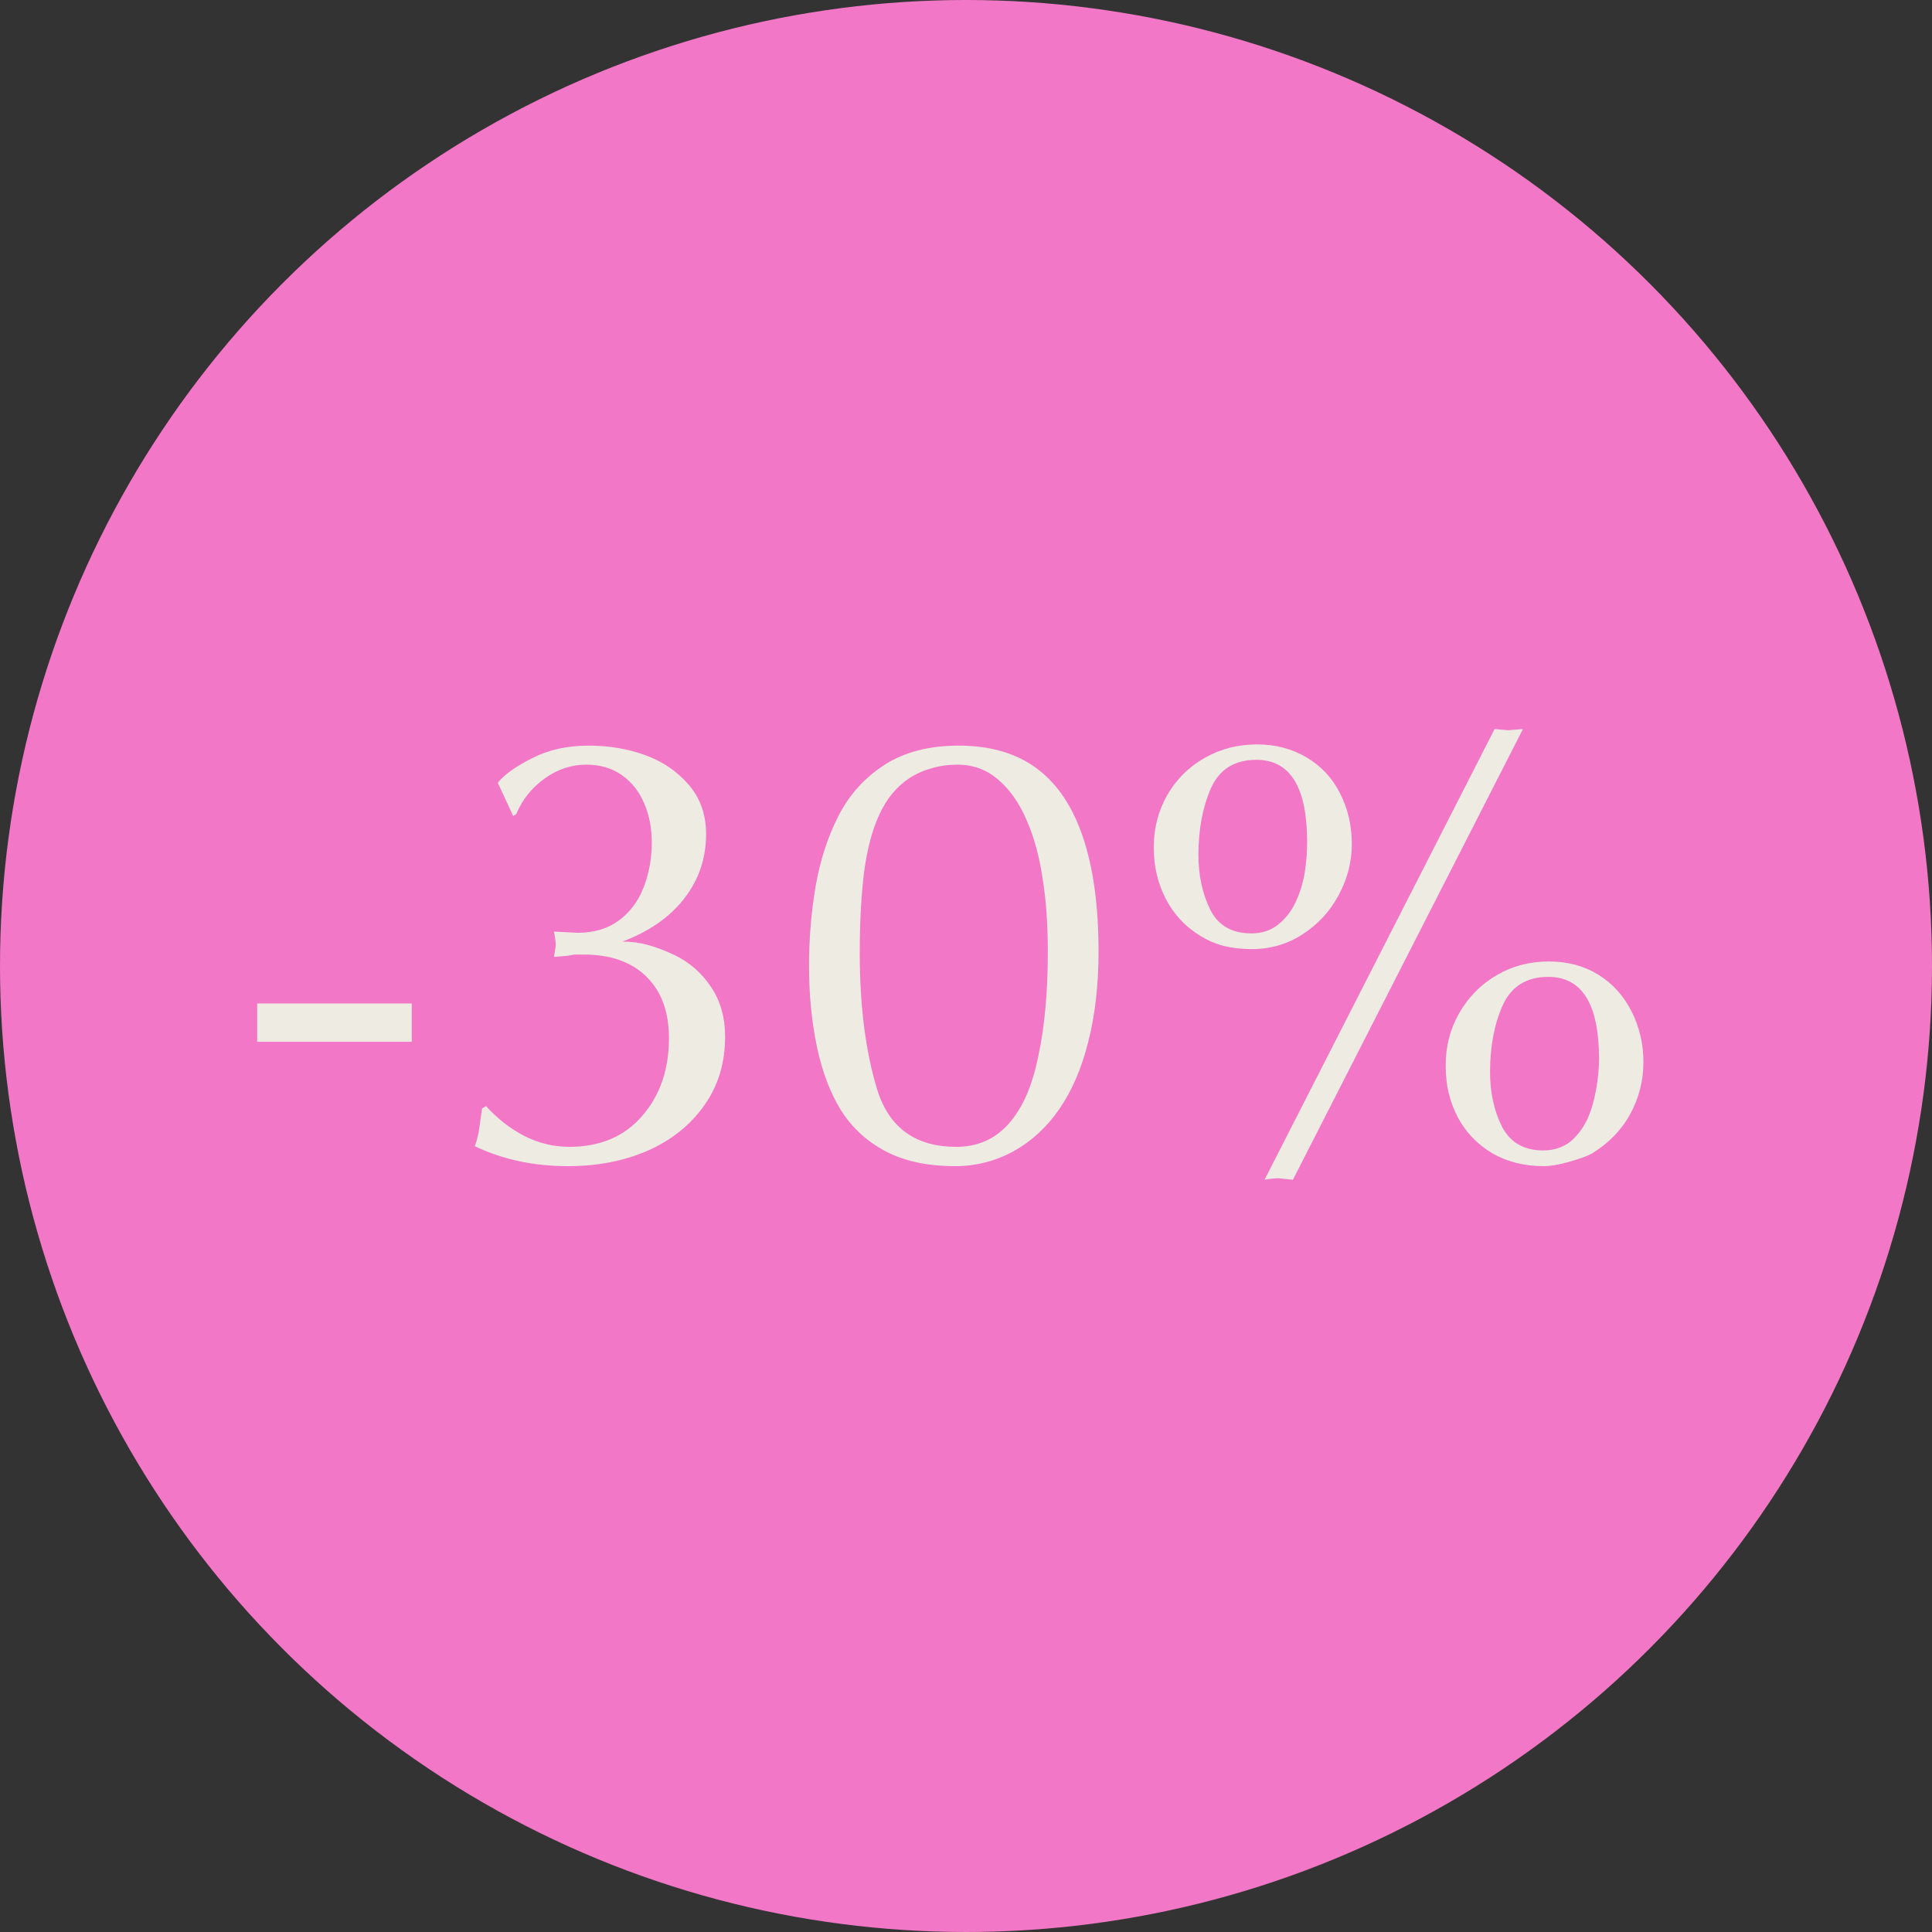 <svg width="75" height="75" viewBox="0 0 75 75" fill="none" xmlns="http://www.w3.org/2000/svg">
<rect x="0" y="0" width="75" height="75" fill="#333333" stroke="none"/>
<g clip-path="url(#clip0_208_36)">
<circle cx="37.5" cy="37.5" r="37.5" fill="#F277C6"/>
<path d="M9.984 40.441V38.953H15.984V40.441H9.984ZM19.922 31.676L19.324 30.387C19.574 30.074 20.016 29.758 20.648 29.438C21.281 29.109 22.016 28.945 22.852 28.945C23.633 28.945 24.359 29.066 25.031 29.309C25.711 29.551 26.277 29.934 26.73 30.457C27.184 30.98 27.41 31.621 27.41 32.379C27.41 33.316 27.129 34.148 26.566 34.875C26.004 35.602 25.203 36.16 24.164 36.551C24.516 36.551 24.855 36.598 25.184 36.691C25.512 36.785 25.848 36.914 26.191 37.078C26.77 37.359 27.238 37.77 27.598 38.309C27.965 38.848 28.148 39.492 28.148 40.242C28.148 41.273 27.875 42.168 27.328 42.926C26.789 43.684 26.059 44.266 25.137 44.672C24.223 45.07 23.195 45.27 22.055 45.27C20.719 45.27 19.512 45.012 18.434 44.496C18.52 44.254 18.578 44.012 18.609 43.77L18.715 43.031L18.867 42.938C19.305 43.422 19.801 43.809 20.355 44.098C20.91 44.379 21.492 44.52 22.102 44.52C23.297 44.52 24.238 44.121 24.926 43.324C25.621 42.527 25.969 41.52 25.969 40.301C25.969 39.277 25.676 38.48 25.09 37.91C24.512 37.34 23.699 37.055 22.652 37.055C22.535 37.055 22.418 37.055 22.301 37.055C22.184 37.078 22.098 37.094 22.043 37.102L21.504 37.148L21.539 36.949C21.539 36.895 21.547 36.852 21.562 36.82L21.574 36.645L21.551 36.422L21.504 36.164L22.418 36.211C23.051 36.211 23.582 36.055 24.012 35.742C24.449 35.422 24.773 34.992 24.984 34.453C25.195 33.914 25.301 33.332 25.301 32.707C25.301 32.129 25.199 31.613 24.996 31.16C24.801 30.707 24.512 30.348 24.129 30.082C23.746 29.816 23.289 29.684 22.758 29.684C22.18 29.684 21.641 29.863 21.141 30.223C20.641 30.582 20.273 31.043 20.039 31.605L19.922 31.676ZM37.125 44.52C37.953 44.52 38.633 44.219 39.164 43.617C39.43 43.312 39.656 42.949 39.844 42.527C40.031 42.098 40.184 41.598 40.301 41.027C40.426 40.457 40.52 39.832 40.582 39.152C40.645 38.473 40.676 37.734 40.676 36.938C40.676 36.438 40.66 35.953 40.629 35.484C40.598 35.008 40.547 34.555 40.477 34.125C40.352 33.266 40.145 32.504 39.855 31.84C39.566 31.168 39.195 30.641 38.742 30.258C38.297 29.875 37.773 29.684 37.172 29.684C36.812 29.684 36.477 29.73 36.164 29.824C35.852 29.91 35.562 30.039 35.297 30.211C34.805 30.539 34.418 31.008 34.137 31.617C33.855 32.227 33.656 32.984 33.539 33.891C33.43 34.797 33.375 35.828 33.375 36.984C33.375 39.055 33.602 40.828 34.055 42.305C34.516 43.781 35.539 44.52 37.125 44.52ZM31.406 37.488C31.406 36.441 31.492 35.41 31.664 34.395C31.844 33.371 32.145 32.453 32.566 31.641C32.988 30.828 33.582 30.176 34.348 29.684C35.121 29.191 36.078 28.945 37.219 28.945C38.445 28.945 39.457 29.242 40.254 29.836C41.051 30.43 41.648 31.324 42.047 32.52C42.445 33.707 42.645 35.18 42.645 36.938C42.645 38.234 42.512 39.402 42.246 40.441C41.988 41.473 41.613 42.344 41.121 43.055C40.637 43.758 40.043 44.305 39.34 44.695C38.637 45.078 37.879 45.27 37.066 45.27C36.012 45.27 35.117 45.078 34.383 44.695C33.656 44.312 33.078 43.781 32.648 43.102C32.227 42.422 31.914 41.598 31.711 40.629C31.508 39.652 31.406 38.605 31.406 37.488ZM59.121 28.301L50.191 45.797L49.617 45.738C49.586 45.738 49.523 45.742 49.43 45.75C49.336 45.758 49.223 45.773 49.09 45.797L58.02 28.301L58.547 28.348L59.121 28.301ZM52.477 32.766C52.477 33.461 52.305 34.125 51.961 34.758C51.625 35.383 51.16 35.887 50.566 36.27C49.973 36.652 49.32 36.844 48.609 36.844C48.211 36.844 47.852 36.805 47.531 36.727C47.211 36.648 46.898 36.516 46.594 36.328C46.016 35.977 45.57 35.5 45.258 34.898C45.102 34.594 44.984 34.277 44.906 33.949C44.828 33.621 44.789 33.266 44.789 32.883C44.789 32.156 44.961 31.488 45.305 30.879C45.656 30.262 46.141 29.777 46.758 29.426C47.375 29.074 48.055 28.898 48.797 28.898C49.516 28.898 50.156 29.066 50.719 29.402C51.289 29.738 51.723 30.203 52.02 30.797C52.324 31.391 52.477 32.047 52.477 32.766ZM63.797 41.227C63.797 41.953 63.625 42.629 63.281 43.254C62.938 43.879 62.438 44.391 61.781 44.789C61.586 44.891 61.293 44.996 60.902 45.105C60.512 45.215 60.188 45.27 59.93 45.27C59.172 45.27 58.504 45.102 57.926 44.766C57.348 44.422 56.902 43.957 56.59 43.371C56.434 43.066 56.316 42.754 56.238 42.434C56.16 42.105 56.121 41.746 56.121 41.355C56.121 40.613 56.297 39.938 56.648 39.328C57 38.711 57.48 38.223 58.09 37.863C58.699 37.504 59.379 37.324 60.129 37.324C60.855 37.324 61.496 37.496 62.051 37.84C62.605 38.184 63.035 38.66 63.34 39.27C63.645 39.871 63.797 40.523 63.797 41.227ZM57.844 41.613C57.844 42.418 58 43.129 58.312 43.746C58.633 44.355 59.164 44.66 59.906 44.66C60.32 44.66 60.676 44.543 60.973 44.309C61.238 44.082 61.457 43.789 61.629 43.43C61.77 43.117 61.879 42.746 61.957 42.316C62.035 41.887 62.074 41.484 62.074 41.109C62.074 38.984 61.418 37.922 60.105 37.922C59.262 37.922 58.672 38.289 58.336 39.023C58.008 39.758 57.844 40.621 57.844 41.613ZM46.523 33.188C46.523 33.984 46.676 34.691 46.98 35.309C47.285 35.926 47.82 36.234 48.586 36.234C48.992 36.234 49.34 36.117 49.629 35.883C49.918 35.648 50.141 35.359 50.297 35.016C50.461 34.672 50.578 34.293 50.648 33.879C50.68 33.676 50.703 33.48 50.719 33.293C50.734 33.105 50.742 32.902 50.742 32.684C50.742 30.559 50.086 29.496 48.773 29.496C47.922 29.496 47.332 29.867 47.004 30.609C46.684 31.344 46.523 32.203 46.523 33.188Z" fill="#EEEBE3"/>
</g>
<defs>
<clipPath id="clip0_208_36">
<rect width="75" height="75" fill="white"/>
</clipPath>
</defs>
</svg>
